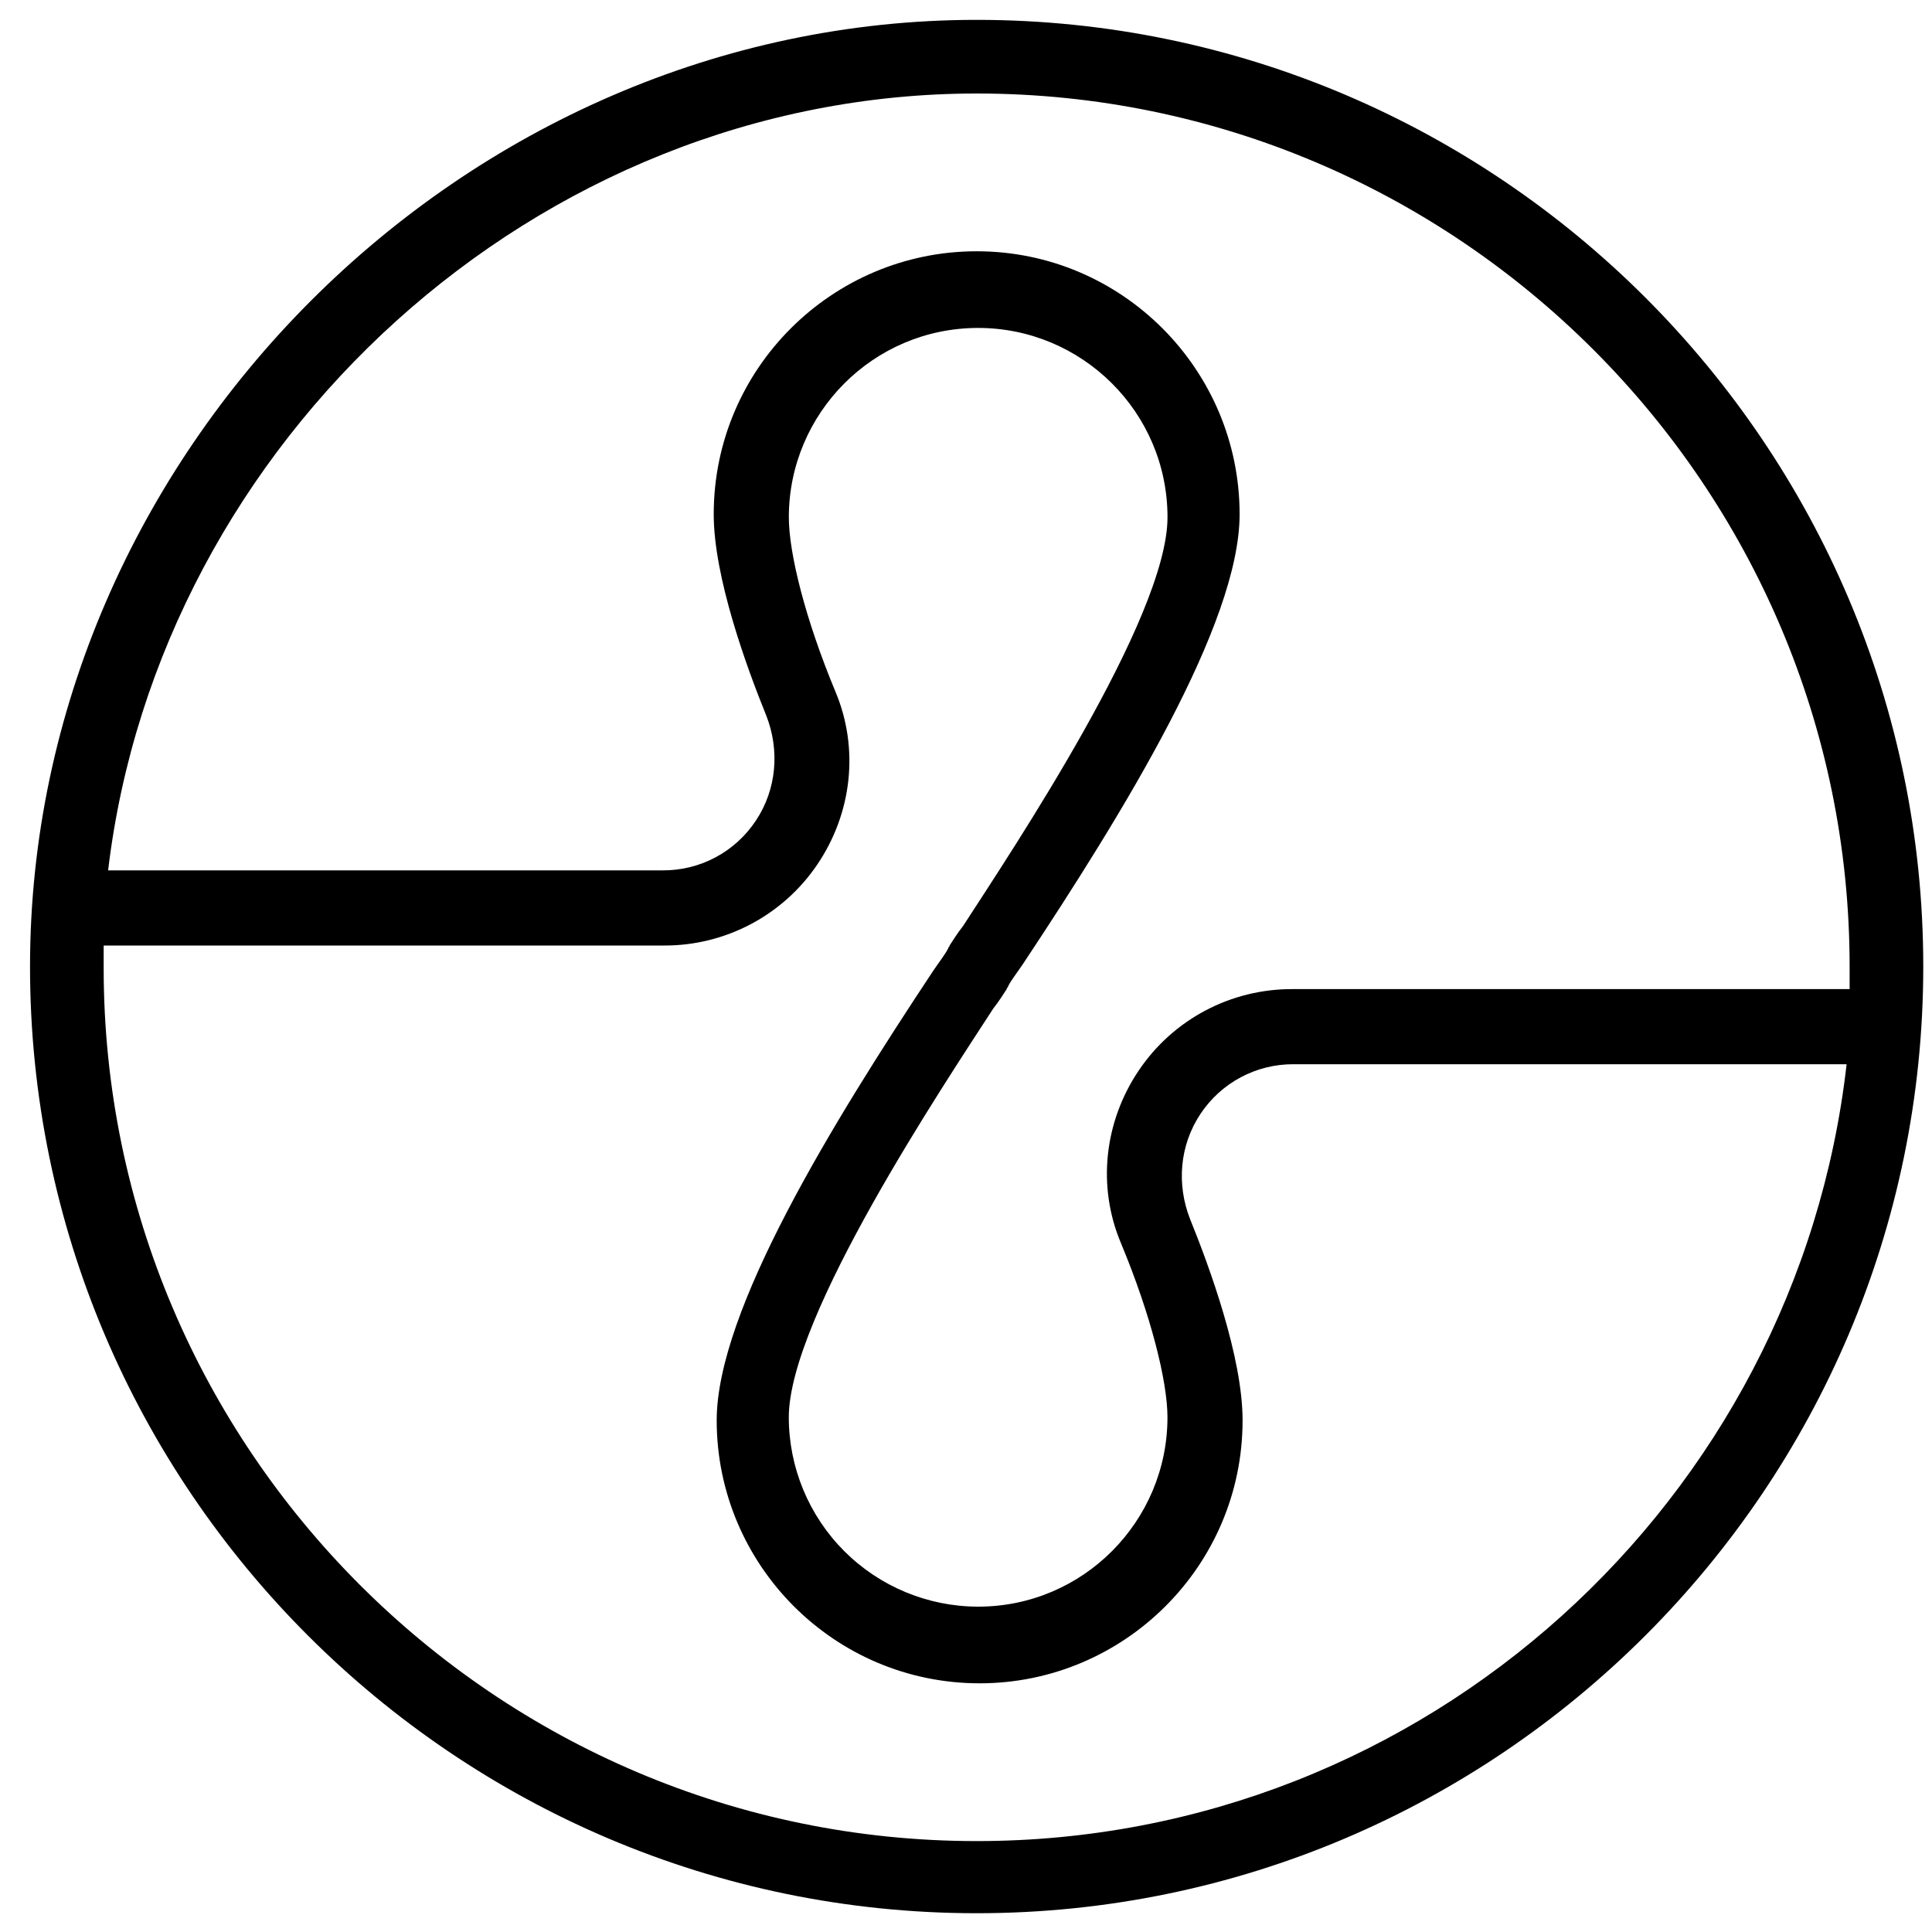 <svg width="50" height="50" viewBox="0 0 50 50" fill="none" xmlns="http://www.w3.org/2000/svg">
<g clip-path="url(#clip0_733_2)">
<path d="M25.276 0.514C11.976 0.514 0.777 11.753 0.777 25.014C0.777 38.509 11.782 49.514 25.276 49.514C38.769 49.514 49.774 38.509 49.774 25.014C49.774 11.52 38.769 0.514 25.276 0.514ZM25.276 2.42C37.719 2.42 47.868 12.57 47.868 25.014V25.598H33.442C32.659 25.596 31.888 25.786 31.196 26.152C30.504 26.518 29.913 27.049 29.475 27.698C28.581 29.02 28.387 30.692 29.009 32.17C29.786 34.036 30.214 35.748 30.214 36.68C30.214 39.364 28.037 41.58 25.314 41.58C24.015 41.579 22.769 41.062 21.85 40.144C20.932 39.225 20.415 37.979 20.414 36.68C20.414 34.075 24.42 28.086 25.704 26.103C25.859 25.909 25.975 25.714 26.054 25.597C26.054 25.559 26.092 25.559 26.092 25.52C26.17 25.364 26.326 25.17 26.482 24.936C29.086 21.009 32.081 16.148 32.081 13.309C32.081 9.575 29.047 6.503 25.276 6.503C21.543 6.503 18.471 9.536 18.471 13.309C18.471 14.942 19.326 17.275 19.831 18.519C20.181 19.414 20.104 20.425 19.559 21.242C19.295 21.639 18.937 21.965 18.516 22.189C18.096 22.413 17.626 22.528 17.149 22.525H2.798C4.122 11.403 13.882 2.42 25.276 2.42ZM25.276 47.647C12.832 47.647 2.683 37.497 2.683 25.053V24.47H17.187C17.97 24.473 18.741 24.282 19.433 23.916C20.125 23.55 20.716 23.019 21.154 22.37C22.048 21.047 22.242 19.375 21.62 17.897C20.843 16.031 20.415 14.32 20.415 13.387C20.415 10.703 22.592 8.487 25.315 8.487C27.998 8.487 30.215 10.664 30.215 13.387C30.215 15.992 26.209 21.981 24.925 23.964C24.77 24.159 24.653 24.353 24.575 24.47C24.575 24.509 24.537 24.509 24.537 24.548C24.459 24.703 24.303 24.898 24.147 25.131C21.543 29.059 18.548 33.92 18.548 36.759C18.548 40.492 21.581 43.564 25.353 43.564C29.086 43.564 32.158 40.531 32.158 36.759C32.158 35.125 31.303 32.792 30.798 31.547C30.448 30.653 30.525 29.642 31.07 28.825C31.334 28.428 31.692 28.103 32.113 27.879C32.533 27.655 33.003 27.539 33.48 27.542H47.79C46.508 38.82 36.904 47.647 25.277 47.647H25.276Z" fill="black"/>
</g>
<defs>
<clipPath id="clip0_733_2">
<rect width="50" height="50" fill="white"/>
</clipPath>
</defs>
</svg>
